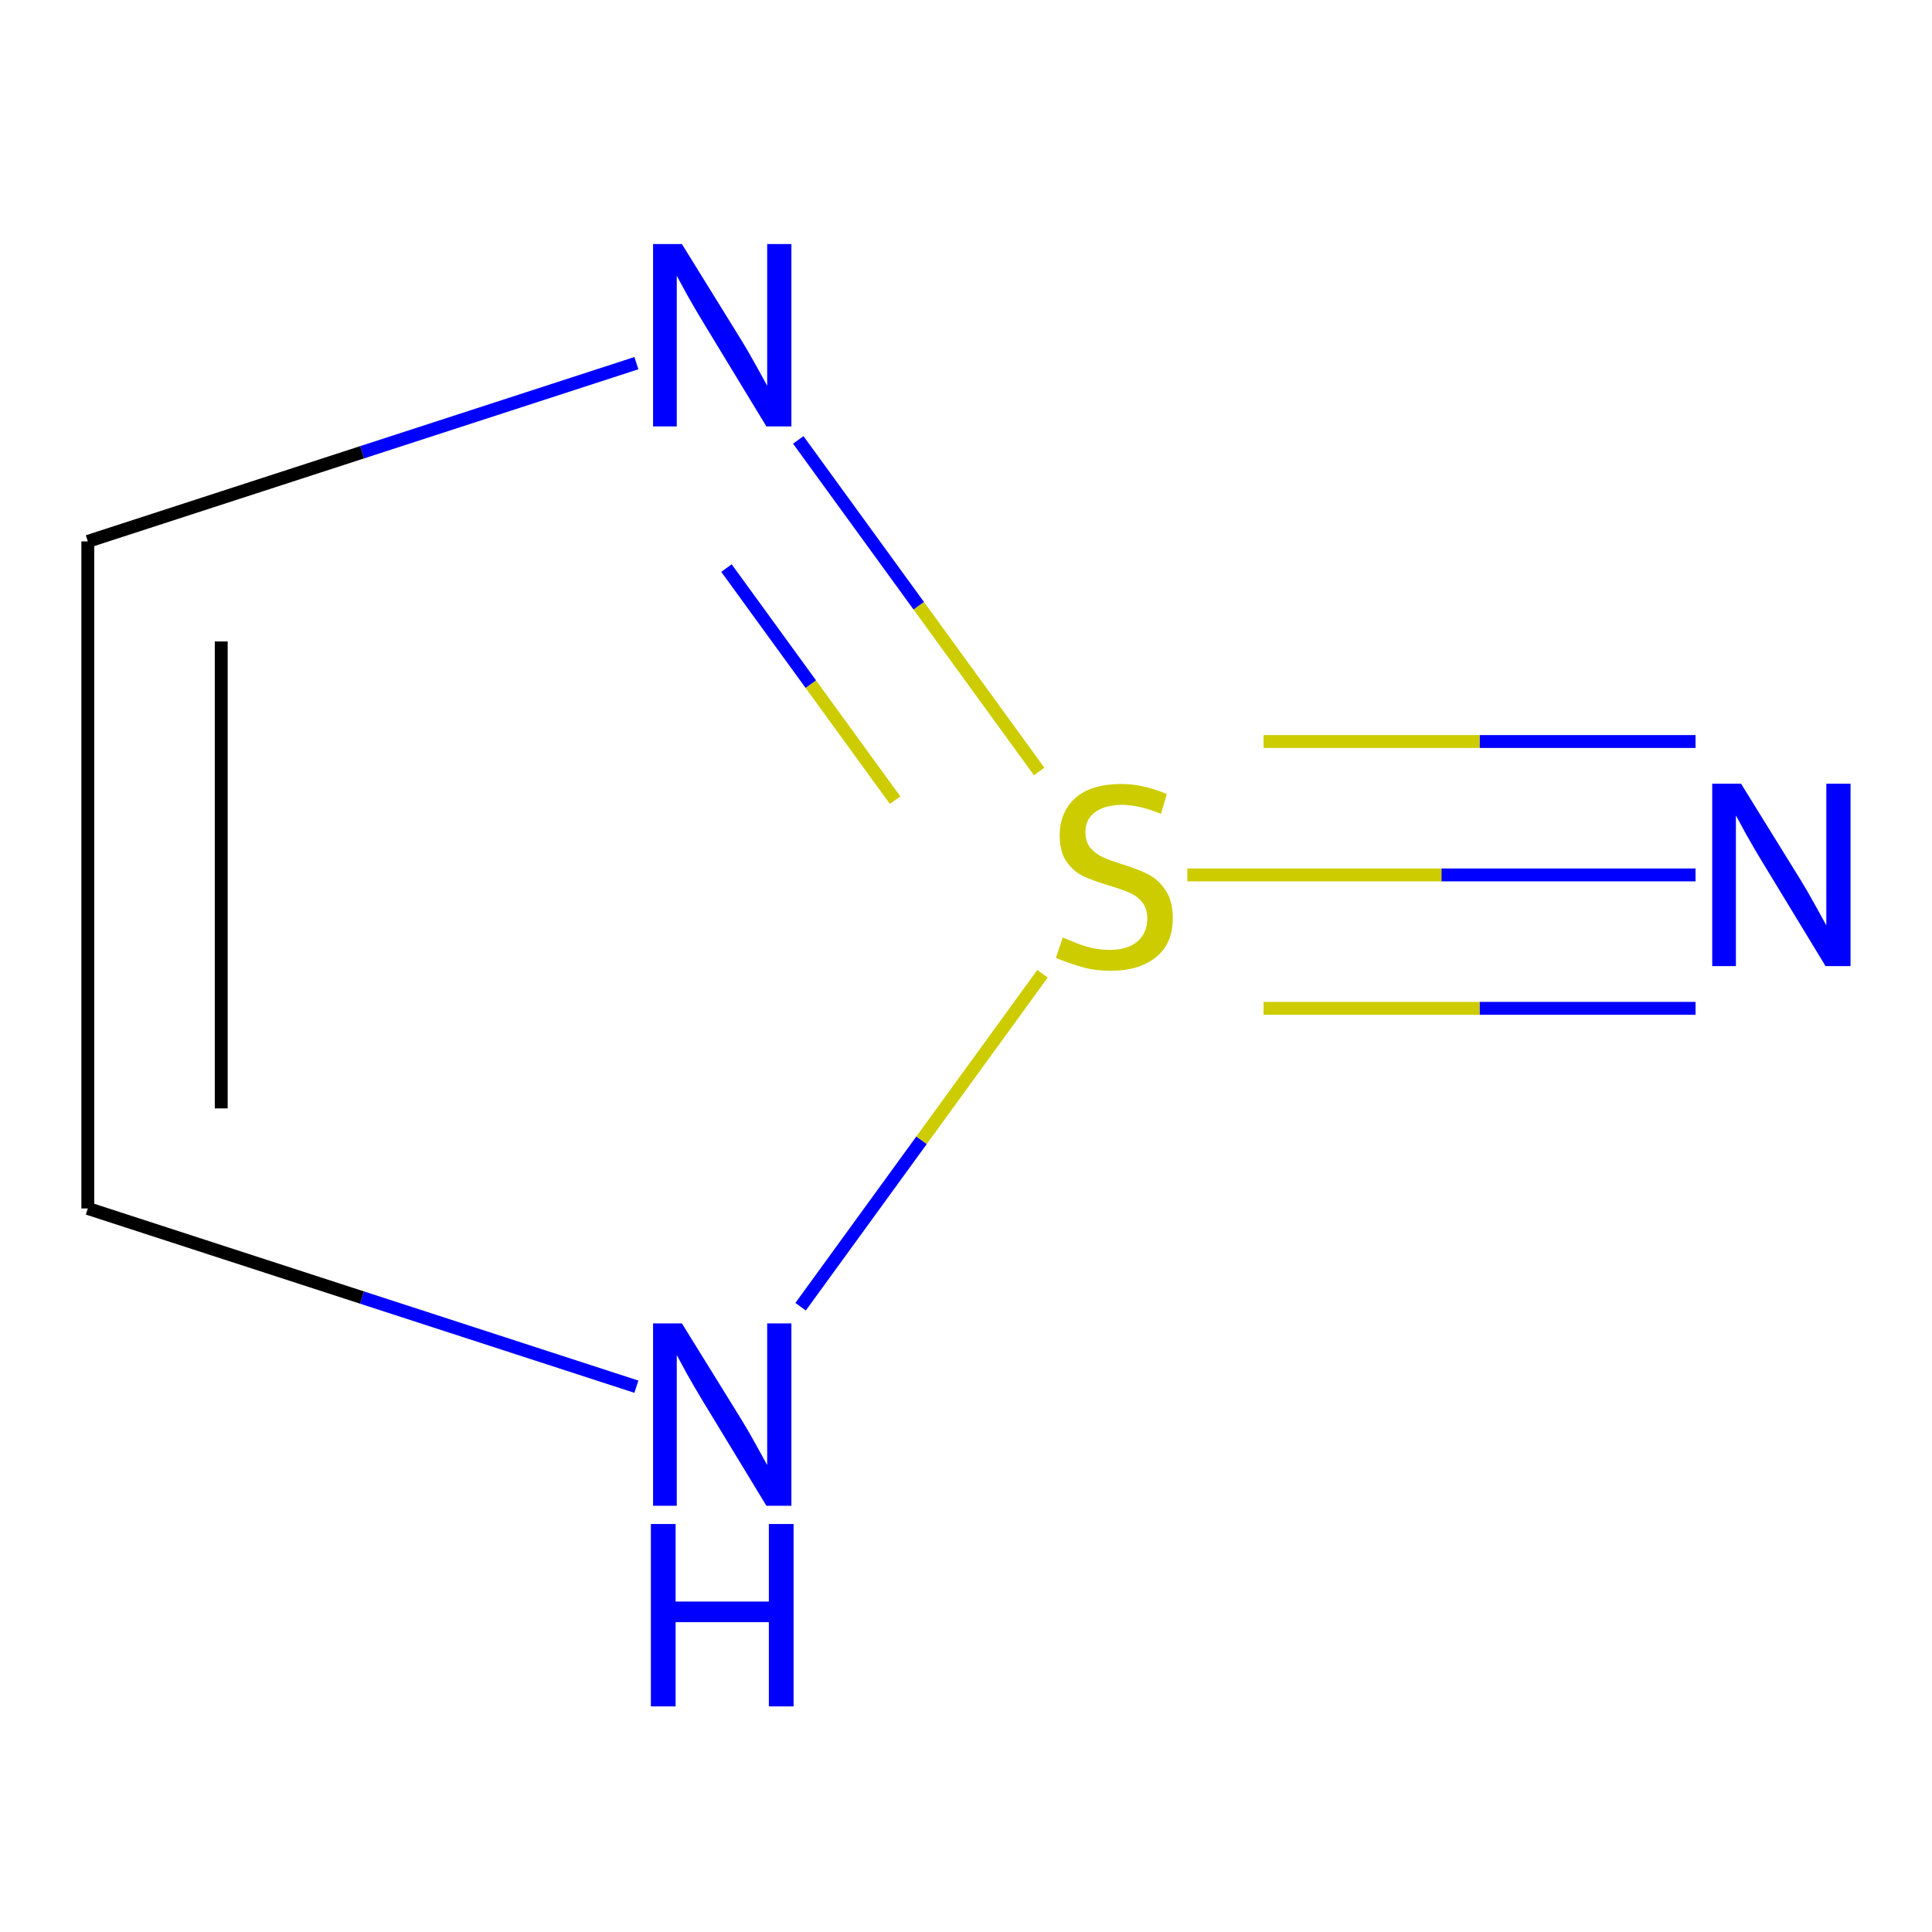 <?xml version='1.0' encoding='iso-8859-1'?>
<svg version='1.1' baseProfile='full'
              xmlns='http://www.w3.org/2000/svg'
                      xmlns:rdkit='http://www.rdkit.org/xml'
                      xmlns:xlink='http://www.w3.org/1999/xlink'
                  xml:space='preserve'
width='300px' height='300px' viewBox='0 0 300 300'>
<!-- END OF HEADER -->
<rect style='opacity:1.0;fill:#FFFFFF;stroke:none' width='300' height='300' x='0' y='0'> </rect>
<rect style='opacity:1.0;fill:#FFFFFF;stroke:none' width='300' height='300' x='0' y='0'> </rect>
<path class='bond-0 atom-0 atom-1' d='M 263.283,135.857 L 223.825,135.857' style='fill:none;fill-rule:evenodd;stroke:#0000FF;stroke-width:2.0px;stroke-linecap:butt;stroke-linejoin:miter;stroke-opacity:1' />
<path class='bond-0 atom-0 atom-1' d='M 223.825,135.857 L 184.367,135.857' style='fill:none;fill-rule:evenodd;stroke:#CCCC00;stroke-width:2.0px;stroke-linecap:butt;stroke-linejoin:miter;stroke-opacity:1' />
<path class='bond-0 atom-0 atom-1' d='M 263.283,115.141 L 229.744,115.141' style='fill:none;fill-rule:evenodd;stroke:#0000FF;stroke-width:2.0px;stroke-linecap:butt;stroke-linejoin:miter;stroke-opacity:1' />
<path class='bond-0 atom-0 atom-1' d='M 229.744,115.141 L 196.205,115.141' style='fill:none;fill-rule:evenodd;stroke:#CCCC00;stroke-width:2.0px;stroke-linecap:butt;stroke-linejoin:miter;stroke-opacity:1' />
<path class='bond-0 atom-0 atom-1' d='M 263.283,156.574 L 229.744,156.574' style='fill:none;fill-rule:evenodd;stroke:#0000FF;stroke-width:2.0px;stroke-linecap:butt;stroke-linejoin:miter;stroke-opacity:1' />
<path class='bond-0 atom-0 atom-1' d='M 229.744,156.574 L 196.205,156.574' style='fill:none;fill-rule:evenodd;stroke:#CCCC00;stroke-width:2.0px;stroke-linecap:butt;stroke-linejoin:miter;stroke-opacity:1' />
<path class='bond-1 atom-1 atom-2' d='M 161.362,119.796 L 142.659,94.054' style='fill:none;fill-rule:evenodd;stroke:#CCCC00;stroke-width:2.0px;stroke-linecap:butt;stroke-linejoin:miter;stroke-opacity:1' />
<path class='bond-1 atom-1 atom-2' d='M 142.659,94.054 L 123.956,68.312' style='fill:none;fill-rule:evenodd;stroke:#0000FF;stroke-width:2.0px;stroke-linecap:butt;stroke-linejoin:miter;stroke-opacity:1' />
<path class='bond-1 atom-1 atom-2' d='M 138.991,124.25 L 125.899,106.231' style='fill:none;fill-rule:evenodd;stroke:#CCCC00;stroke-width:2.0px;stroke-linecap:butt;stroke-linejoin:miter;stroke-opacity:1' />
<path class='bond-1 atom-1 atom-2' d='M 125.899,106.231 L 112.807,88.211' style='fill:none;fill-rule:evenodd;stroke:#0000FF;stroke-width:2.0px;stroke-linecap:butt;stroke-linejoin:miter;stroke-opacity:1' />
<path class='bond-5 atom-5 atom-1' d='M 124.317,202.907 L 143.098,177.057' style='fill:none;fill-rule:evenodd;stroke:#0000FF;stroke-width:2.0px;stroke-linecap:butt;stroke-linejoin:miter;stroke-opacity:1' />
<path class='bond-5 atom-5 atom-1' d='M 143.098,177.057 L 161.879,151.207' style='fill:none;fill-rule:evenodd;stroke:#CCCC00;stroke-width:2.0px;stroke-linecap:butt;stroke-linejoin:miter;stroke-opacity:1' />
<path class='bond-2 atom-2 atom-3' d='M 98.818,56.39 L 56.227,70.228' style='fill:none;fill-rule:evenodd;stroke:#0000FF;stroke-width:2.0px;stroke-linecap:butt;stroke-linejoin:miter;stroke-opacity:1' />
<path class='bond-2 atom-2 atom-3' d='M 56.227,70.228 L 13.636,84.067' style='fill:none;fill-rule:evenodd;stroke:#000000;stroke-width:2.0px;stroke-linecap:butt;stroke-linejoin:miter;stroke-opacity:1' />
<path class='bond-3 atom-3 atom-4' d='M 13.636,84.067 L 13.636,187.648' style='fill:none;fill-rule:evenodd;stroke:#000000;stroke-width:2.0px;stroke-linecap:butt;stroke-linejoin:miter;stroke-opacity:1' />
<path class='bond-3 atom-3 atom-4' d='M 34.353,99.604 L 34.353,172.111' style='fill:none;fill-rule:evenodd;stroke:#000000;stroke-width:2.0px;stroke-linecap:butt;stroke-linejoin:miter;stroke-opacity:1' />
<path class='bond-4 atom-4 atom-5' d='M 13.636,187.648 L 56.227,201.487' style='fill:none;fill-rule:evenodd;stroke:#000000;stroke-width:2.0px;stroke-linecap:butt;stroke-linejoin:miter;stroke-opacity:1' />
<path class='bond-4 atom-4 atom-5' d='M 56.227,201.487 L 98.818,215.325' style='fill:none;fill-rule:evenodd;stroke:#0000FF;stroke-width:2.0px;stroke-linecap:butt;stroke-linejoin:miter;stroke-opacity:1' />
<path  class='atom-0' d='M 270.352 121.697
L 279.632 136.697
Q 280.552 138.177, 282.032 140.857
Q 283.512 143.537, 283.592 143.697
L 283.592 121.697
L 287.352 121.697
L 287.352 150.017
L 283.472 150.017
L 273.512 133.617
Q 272.352 131.697, 271.112 129.497
Q 269.912 127.297, 269.552 126.617
L 269.552 150.017
L 265.872 150.017
L 265.872 121.697
L 270.352 121.697
' fill='#0000FF'/>
<path  class='atom-1' d='M 165.031 145.577
Q 165.351 145.697, 166.671 146.257
Q 167.991 146.817, 169.431 147.177
Q 170.911 147.497, 172.351 147.497
Q 175.031 147.497, 176.591 146.217
Q 178.151 144.897, 178.151 142.617
Q 178.151 141.057, 177.351 140.097
Q 176.591 139.137, 175.391 138.617
Q 174.191 138.097, 172.191 137.497
Q 169.671 136.737, 168.151 136.017
Q 166.671 135.297, 165.591 133.777
Q 164.551 132.257, 164.551 129.697
Q 164.551 126.137, 166.951 123.937
Q 169.391 121.737, 174.191 121.737
Q 177.471 121.737, 181.191 123.297
L 180.271 126.377
Q 176.871 124.977, 174.311 124.977
Q 171.551 124.977, 170.031 126.137
Q 168.511 127.257, 168.551 129.217
Q 168.551 130.737, 169.311 131.657
Q 170.111 132.577, 171.231 133.097
Q 172.391 133.617, 174.311 134.217
Q 176.871 135.017, 178.391 135.817
Q 179.911 136.617, 180.991 138.257
Q 182.111 139.857, 182.111 142.617
Q 182.111 146.537, 179.471 148.657
Q 176.871 150.737, 172.511 150.737
Q 169.991 150.737, 168.071 150.177
Q 166.191 149.657, 163.951 148.737
L 165.031 145.577
' fill='#CCCC00'/>
<path  class='atom-2' d='M 105.888 37.899
L 115.168 52.899
Q 116.088 54.379, 117.568 57.059
Q 119.048 59.739, 119.128 59.899
L 119.128 37.899
L 122.888 37.899
L 122.888 66.219
L 119.008 66.219
L 109.048 49.819
Q 107.888 47.899, 106.648 45.699
Q 105.448 43.499, 105.088 42.819
L 105.088 66.219
L 101.408 66.219
L 101.408 37.899
L 105.888 37.899
' fill='#0000FF'/>
<path  class='atom-5' d='M 105.888 205.496
L 115.168 220.496
Q 116.088 221.976, 117.568 224.656
Q 119.048 227.336, 119.128 227.496
L 119.128 205.496
L 122.888 205.496
L 122.888 233.816
L 119.008 233.816
L 109.048 217.416
Q 107.888 215.496, 106.648 213.296
Q 105.448 211.096, 105.088 210.416
L 105.088 233.816
L 101.408 233.816
L 101.408 205.496
L 105.888 205.496
' fill='#0000FF'/>
<path  class='atom-5' d='M 101.068 236.648
L 104.908 236.648
L 104.908 248.688
L 119.388 248.688
L 119.388 236.648
L 123.228 236.648
L 123.228 264.968
L 119.388 264.968
L 119.388 251.888
L 104.908 251.888
L 104.908 264.968
L 101.068 264.968
L 101.068 236.648
' fill='#0000FF'/>
</svg>
